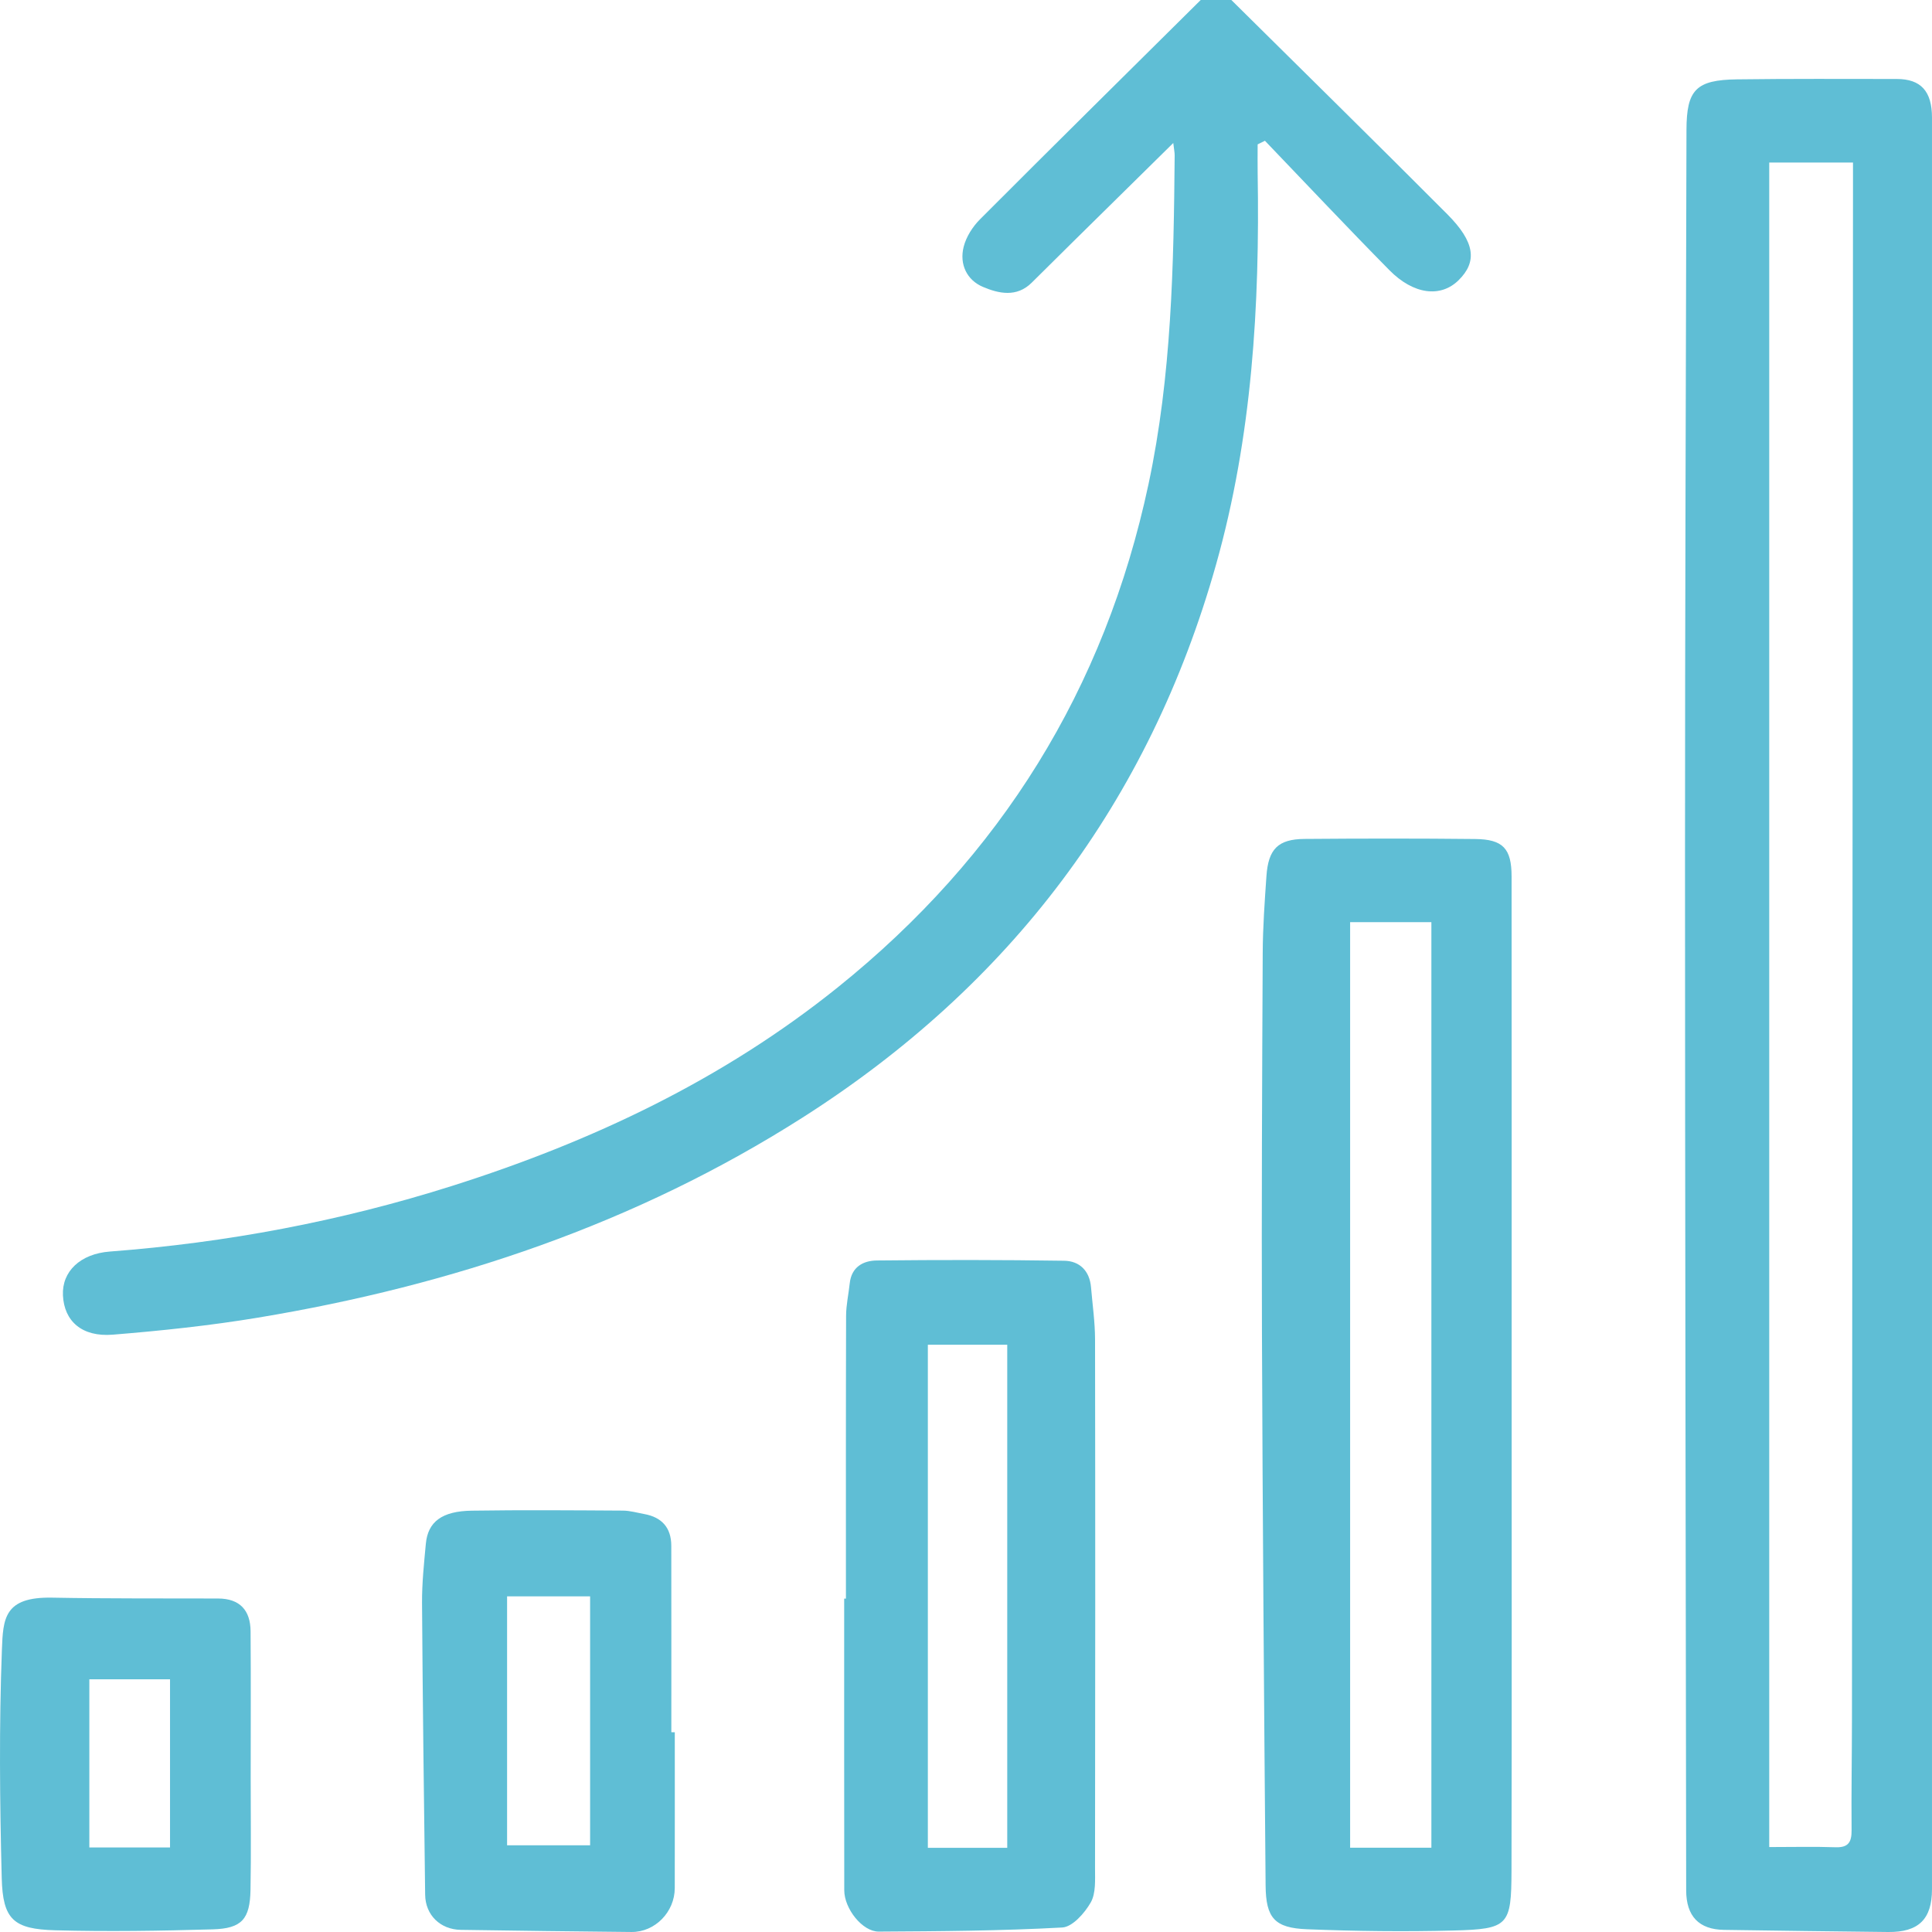 <svg width="157" height="157" viewBox="0 0 157 157" fill="none" xmlns="http://www.w3.org/2000/svg">
<g clip-path="url(#clip0_1353_2616)">
<path d="M100.063 0C105.917 5.799 111.796 11.572 117.612 17.408C119.874 19.678 120.063 21.269 118.519 22.782C117.07 24.199 114.875 23.95 112.902 21.95C109.488 18.49 106.158 14.947 102.792 11.439L102.2 11.732C102.2 12.52 102.188 13.309 102.201 14.098C102.379 24.826 101.752 35.473 98.824 45.865C93.384 65.17 82.069 80.081 65.228 90.811C51.661 99.454 36.743 104.455 20.979 107.073C17.072 107.722 13.117 108.138 9.168 108.459C6.655 108.663 5.216 107.361 5.115 105.268C5.021 103.311 6.538 101.885 8.927 101.704C18.393 100.987 27.664 99.244 36.719 96.376C48.088 92.775 58.736 87.746 68.092 80.225C81.316 69.595 89.78 56.003 93.332 39.34C95.212 30.52 95.38 21.581 95.457 12.626C95.459 12.405 95.41 12.185 95.344 11.62C92.519 14.403 89.884 16.997 87.252 19.593C86.111 20.718 84.975 21.849 83.836 22.976C82.614 24.185 81.154 23.856 79.876 23.314C78.563 22.757 77.953 21.471 78.31 20.056C78.514 19.245 79.041 18.421 79.639 17.821C85.591 11.855 91.588 5.934 97.573 0C98.403 0 99.233 0 100.063 0Z" fill="#5FBED5"/>
<path d="M157 81.63C157 105.595 157 129.561 156.999 153.526C156.999 155.955 155.911 157.026 153.438 157C148.992 156.952 144.546 156.895 140.1 156.828C138.056 156.797 137.027 155.714 137.024 153.615C136.988 125.668 136.93 97.721 136.929 69.774C136.928 50.035 137.001 30.295 137.048 10.556C137.056 7.296 137.824 6.493 141.151 6.449C145.478 6.392 149.807 6.416 154.134 6.418C156.099 6.419 156.999 7.414 156.999 9.557C157.001 29.3 157 49.043 157 68.786C157 73.067 157 77.349 157 81.63ZM143.773 13.21V150.097C145.734 150.097 147.446 150.054 149.155 150.113C150.19 150.149 150.474 149.711 150.465 148.739C150.438 145.707 150.494 142.674 150.496 139.642C150.526 98.131 150.553 56.621 150.58 15.11C150.581 14.482 150.58 13.855 150.58 13.21H143.773Z" fill="#5FBED5"/>
<path d="M122.841 112.057C122.841 125.373 122.861 138.688 122.829 152.004C122.818 156.486 122.585 156.762 118.114 156.879C114.149 156.983 110.173 156.934 106.209 156.777C103.586 156.673 102.87 155.87 102.847 153.225C102.718 138.246 102.605 123.267 102.55 108.288C102.513 98.003 102.563 87.718 102.612 77.433C102.621 75.355 102.771 73.276 102.914 71.201C103.066 68.992 103.857 68.192 106.012 68.174C110.634 68.137 115.257 68.131 119.879 68.181C122.138 68.205 122.834 68.955 122.836 71.221C122.848 84.833 122.842 98.445 122.841 112.057ZM116.318 150.151V74.936H109.715V150.151H116.318Z" fill="#5FBED5"/>
<path d="M68.743 129.908C68.743 122.246 68.733 114.584 68.756 106.922C68.759 106.043 68.959 105.166 69.052 104.286C69.194 102.953 70.15 102.441 71.256 102.43C76.33 102.376 81.406 102.377 86.48 102.452C87.724 102.471 88.545 103.264 88.659 104.602C88.779 106.021 88.985 107.441 88.987 108.86C89.01 123.179 89.005 137.497 88.986 151.816C88.984 152.759 89.064 153.852 88.634 154.604C88.139 155.469 87.149 156.589 86.322 156.634C81.359 156.907 76.38 156.939 71.407 156.967C70.081 156.974 68.61 155.109 68.607 153.61C68.595 145.709 68.601 137.808 68.601 129.907L68.743 129.908ZM81.852 150.16V109.275H75.4V150.16H81.852Z" fill="#5FBED5"/>
<path d="M54.836 140.767C54.836 144.989 54.841 149.211 54.833 153.433C54.83 155.378 53.223 157.017 51.319 156.999C46.694 156.954 42.071 156.899 37.447 156.826C35.773 156.799 34.57 155.618 34.549 153.971C34.448 146.064 34.347 138.157 34.296 130.25C34.286 128.651 34.457 127.047 34.605 125.451C34.771 123.669 35.905 122.798 38.339 122.761C42.428 122.699 46.519 122.732 50.609 122.756C51.193 122.759 51.776 122.93 52.358 123.036C53.786 123.296 54.548 124.149 54.551 125.614C54.56 130.665 54.555 135.715 54.555 140.766C54.648 140.766 54.742 140.767 54.836 140.767ZM41.207 149.952H47.954V129.722H41.207V149.952Z" fill="#5FBED5"/>
<path d="M20.372 144.491C20.37 147.52 20.413 150.549 20.357 153.577C20.312 155.956 19.652 156.717 17.284 156.785C13.022 156.909 8.752 156.977 4.491 156.861C1.091 156.768 0.226 155.982 0.14 152.61C-0.018 146.432 -0.078 140.241 0.154 134.068C0.25 131.518 0.337 129.757 4.236 129.83C8.732 129.915 13.229 129.884 17.726 129.899C19.491 129.906 20.35 130.858 20.363 132.558C20.393 136.535 20.373 140.513 20.372 144.491ZM7.26 136.463V150.128H13.817C13.817 147.789 13.817 145.55 13.817 143.311C13.817 141.029 13.817 138.748 13.817 136.463H7.26Z" fill="#5FBED5"/>
</g>
<defs>
<clipPath id="clip0_1353_2616">
<rect width="157" height="157" fill="white"/>
</clipPath>
</defs>
</svg>
